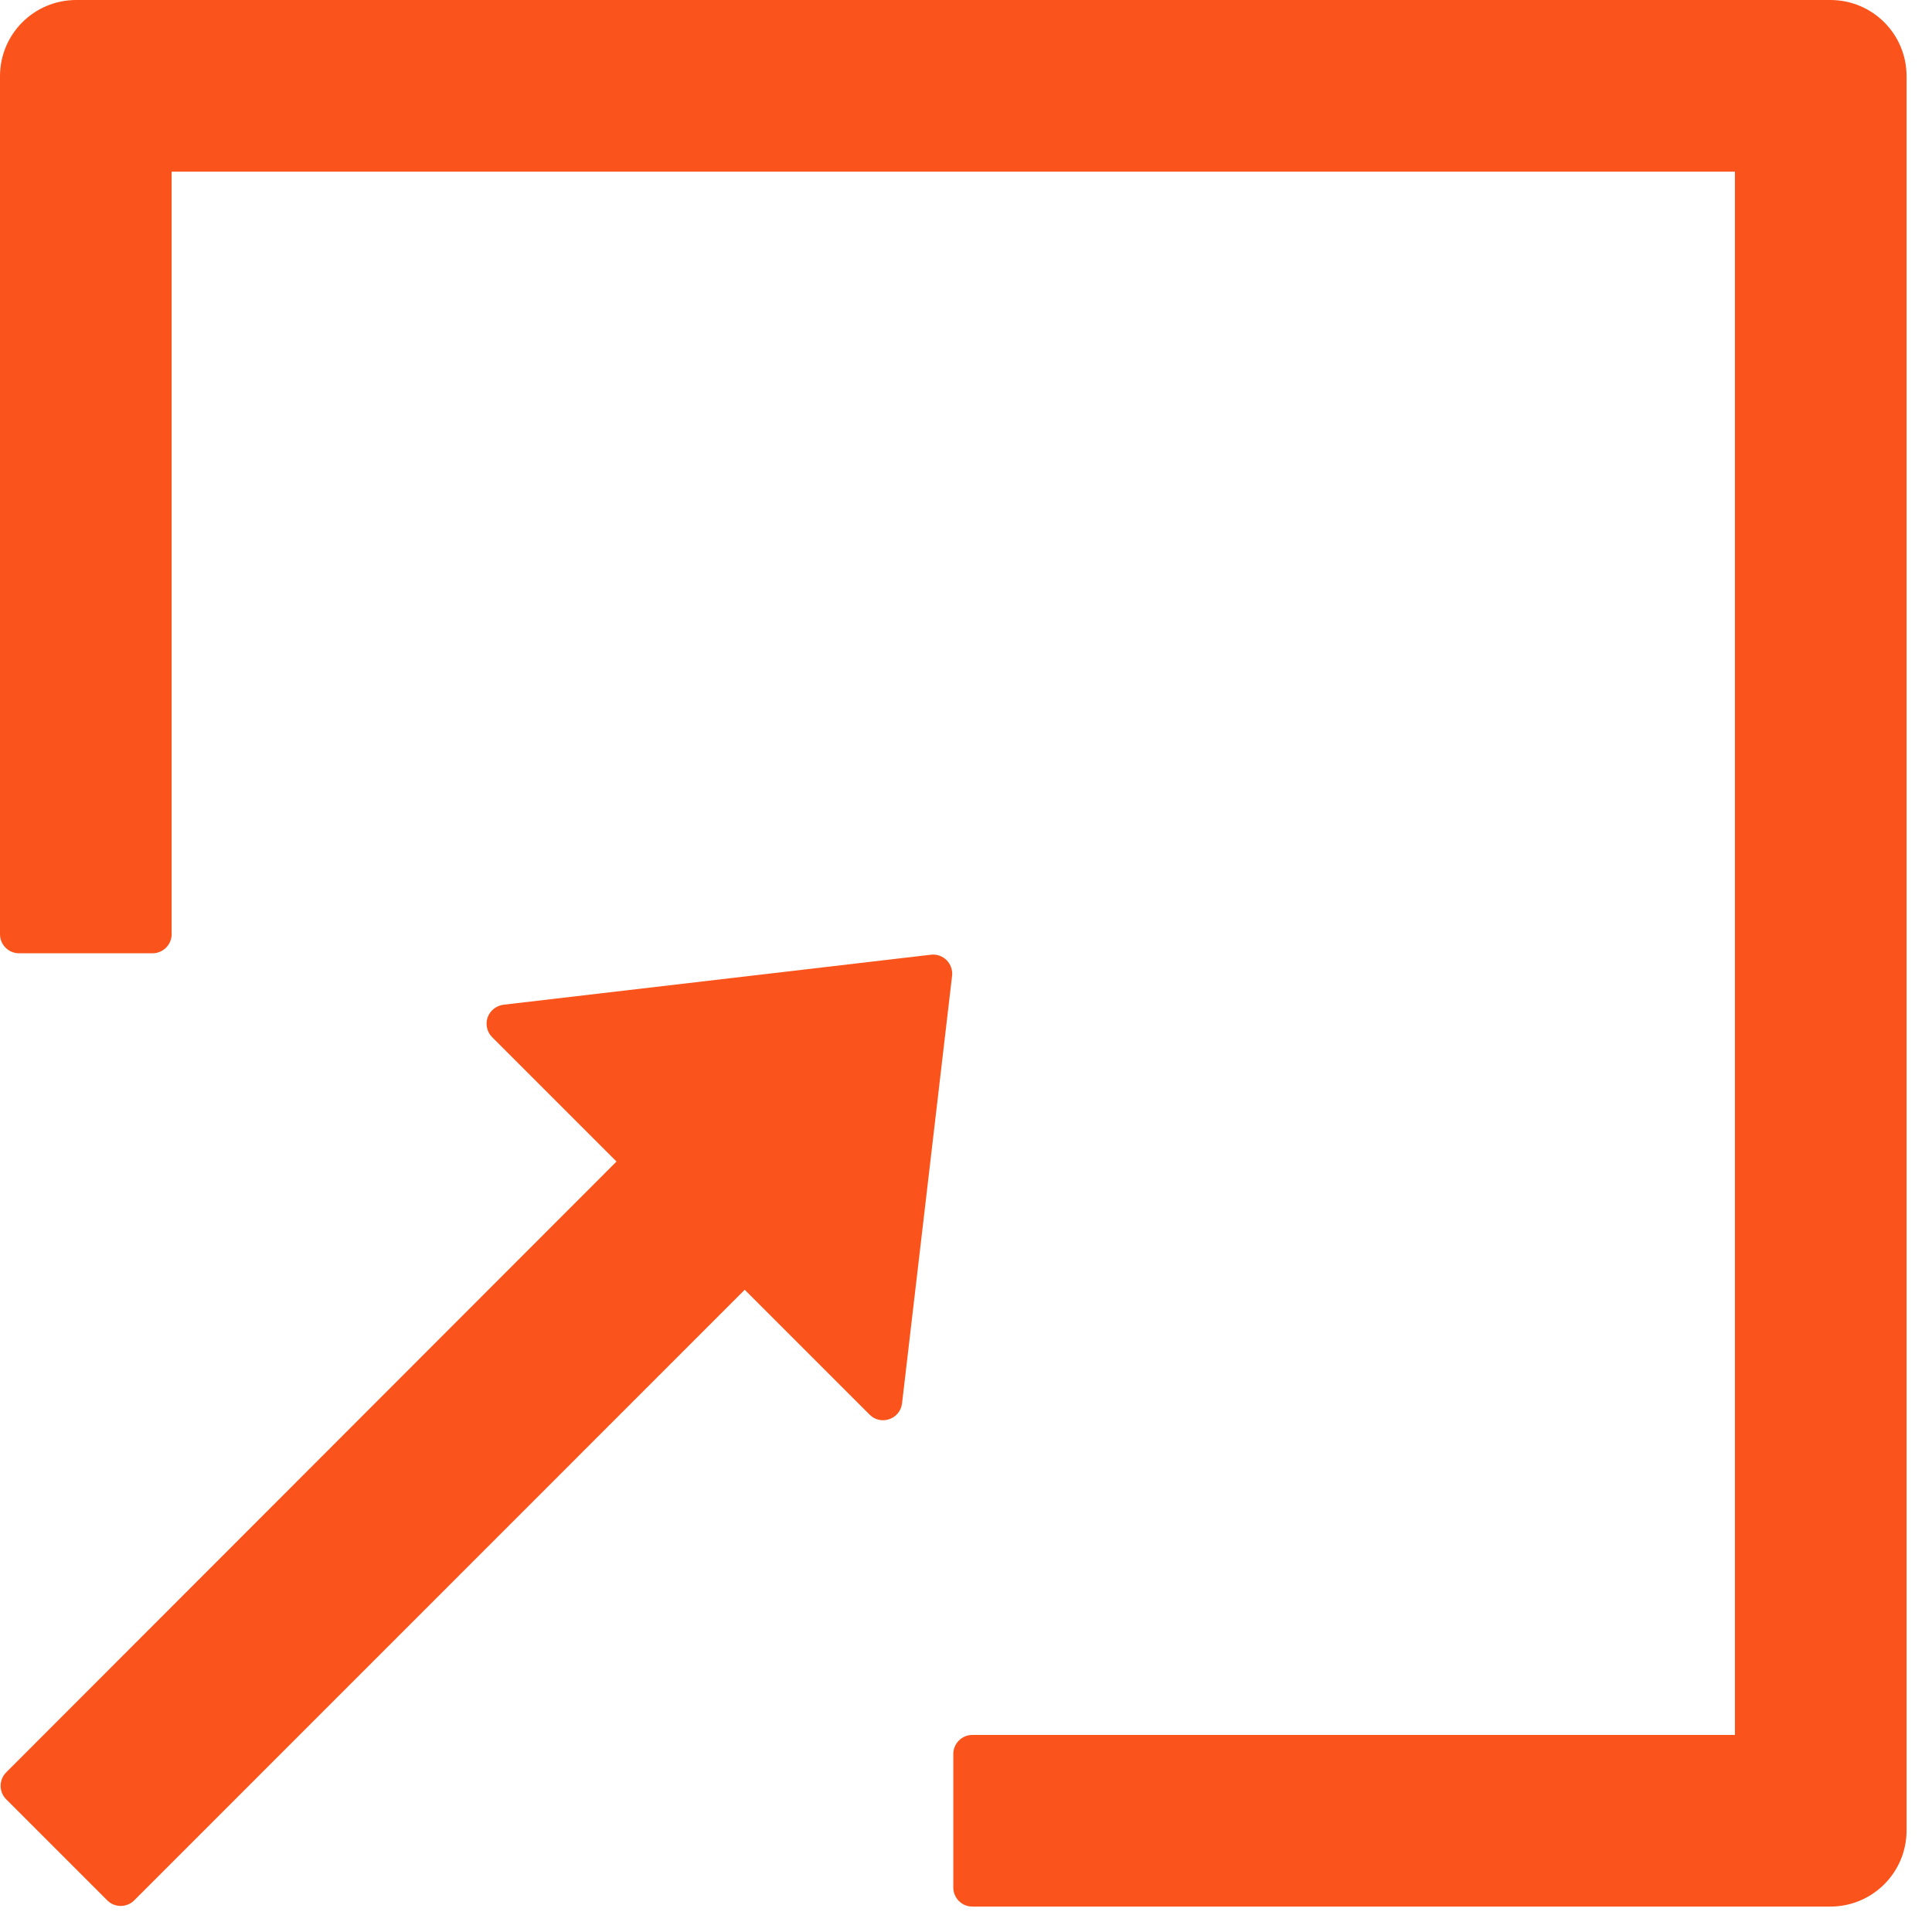 <svg width="19" height="19" viewBox="0 0 19 19" fill="none" xmlns="http://www.w3.org/2000/svg">
<path d="M0.75 0H18C18.415 0 18.75 0.335 18.75 0.75V18C18.75 18.415 18.415 18.75 18 18.75H9.562C9.459 18.75 9.375 18.666 9.375 18.562V17.25C9.375 17.147 9.459 17.062 9.562 17.062H17.062V1.688H1.688V9.188C1.688 9.291 1.603 9.375 1.5 9.375H0.188C0.084 9.375 0 9.291 0 9.188V0.75C0 0.335 0.335 0 0.75 0ZM6.063 11.423L4.84 10.2C4.815 10.175 4.798 10.144 4.79 10.11C4.782 10.075 4.784 10.04 4.795 10.006C4.807 9.973 4.828 9.944 4.855 9.922C4.882 9.9 4.915 9.886 4.95 9.881L9.155 9.389C9.274 9.375 9.377 9.476 9.363 9.598L8.871 13.802C8.852 13.957 8.662 14.023 8.552 13.912L7.324 12.684L1.32 18.689C1.247 18.762 1.127 18.762 1.055 18.689L0.061 17.695C-0.012 17.623 -0.012 17.503 0.061 17.43L6.063 11.423Z" fill="#FA541C"/>
</svg>

